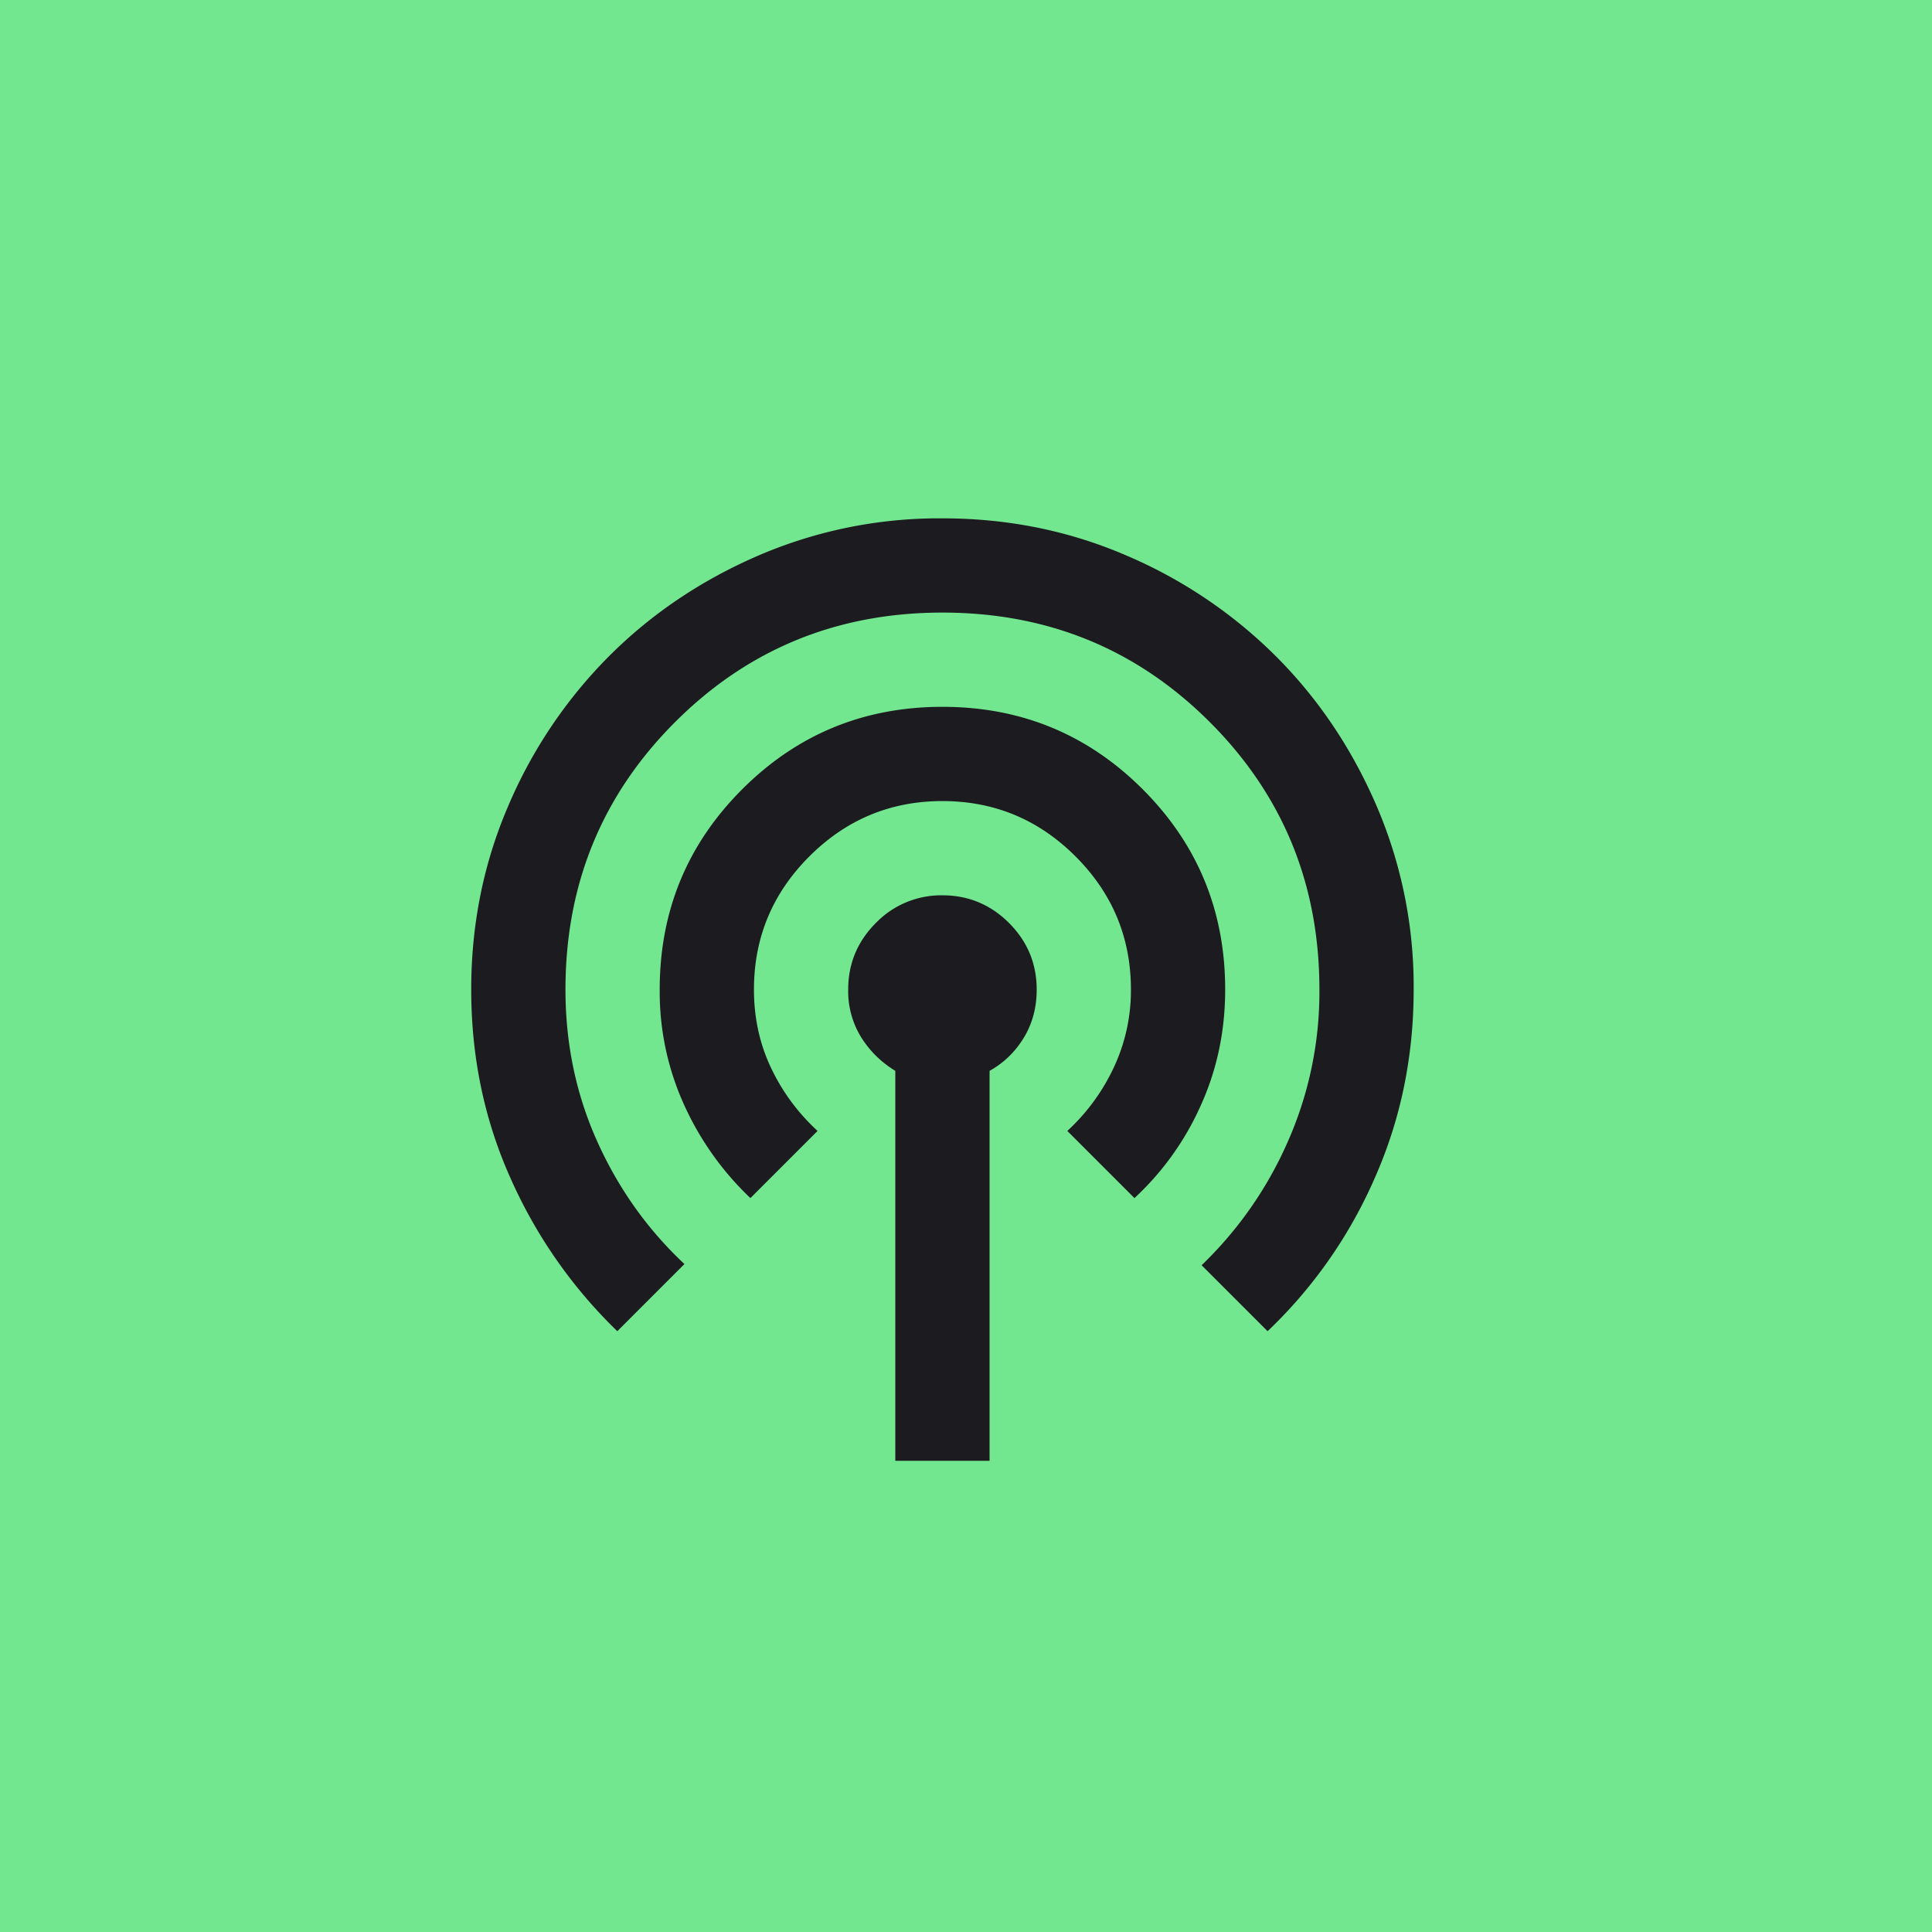 <svg xmlns="http://www.w3.org/2000/svg" width="41" height="41" fill="none" viewBox="0 0 41 41"><path fill="#73e690" d="M0 0h41v41H0z"/><mask id="a" width="24" height="24" x="8" y="9" maskUnits="userSpaceOnUse" style="mask-type:alpha"><path fill="#d9d9d9" d="M8 9h24v24H8z"/></mask><g mask="url(#a)"><path fill="#1c1b1f" d="M19 31v-8.275q-.45-.274-.725-.713A1.86 1.86 0 0 1 18 21q0-.824.587-1.413A1.93 1.93 0 0 1 20 19q.824 0 1.413.587Q22 20.176 22 21q0 .575-.275 1.025t-.725.7V31zm-5.9-2.75a10.35 10.35 0 0 1-2.262-3.238Q10 23.15 10 21q0-2.075.787-3.9a10.1 10.1 0 0 1 2.138-3.175q1.35-1.35 3.175-2.138A9.7 9.7 0 0 1 20 11q2.075 0 3.9.787a10.1 10.1 0 0 1 3.175 2.138q1.35 1.35 2.137 3.175A9.7 9.7 0 0 1 30 21q0 2.15-.837 4.025A10 10 0 0 1 26.9 28.25l-1.4-1.4a8.2 8.2 0 0 0 1.825-2.613A7.85 7.85 0 0 0 28 21q0-3.35-2.325-5.675T20 13t-5.675 2.325T12 21q0 1.725.675 3.225t1.85 2.6zm2.825-2.825a6.3 6.3 0 0 1-1.4-1.963A5.8 5.8 0 0 1 14 21q0-2.5 1.75-4.25T20 15t4.25 1.75T26 21q0 1.325-.525 2.475a6 6 0 0 1-1.4 1.95L22.65 24a4.3 4.3 0 0 0 .988-1.35A3.85 3.85 0 0 0 24 21q0-1.65-1.175-2.825T20 17t-2.825 1.175T16 21q0 .9.363 1.663.362.762.987 1.337z"/></g></svg>